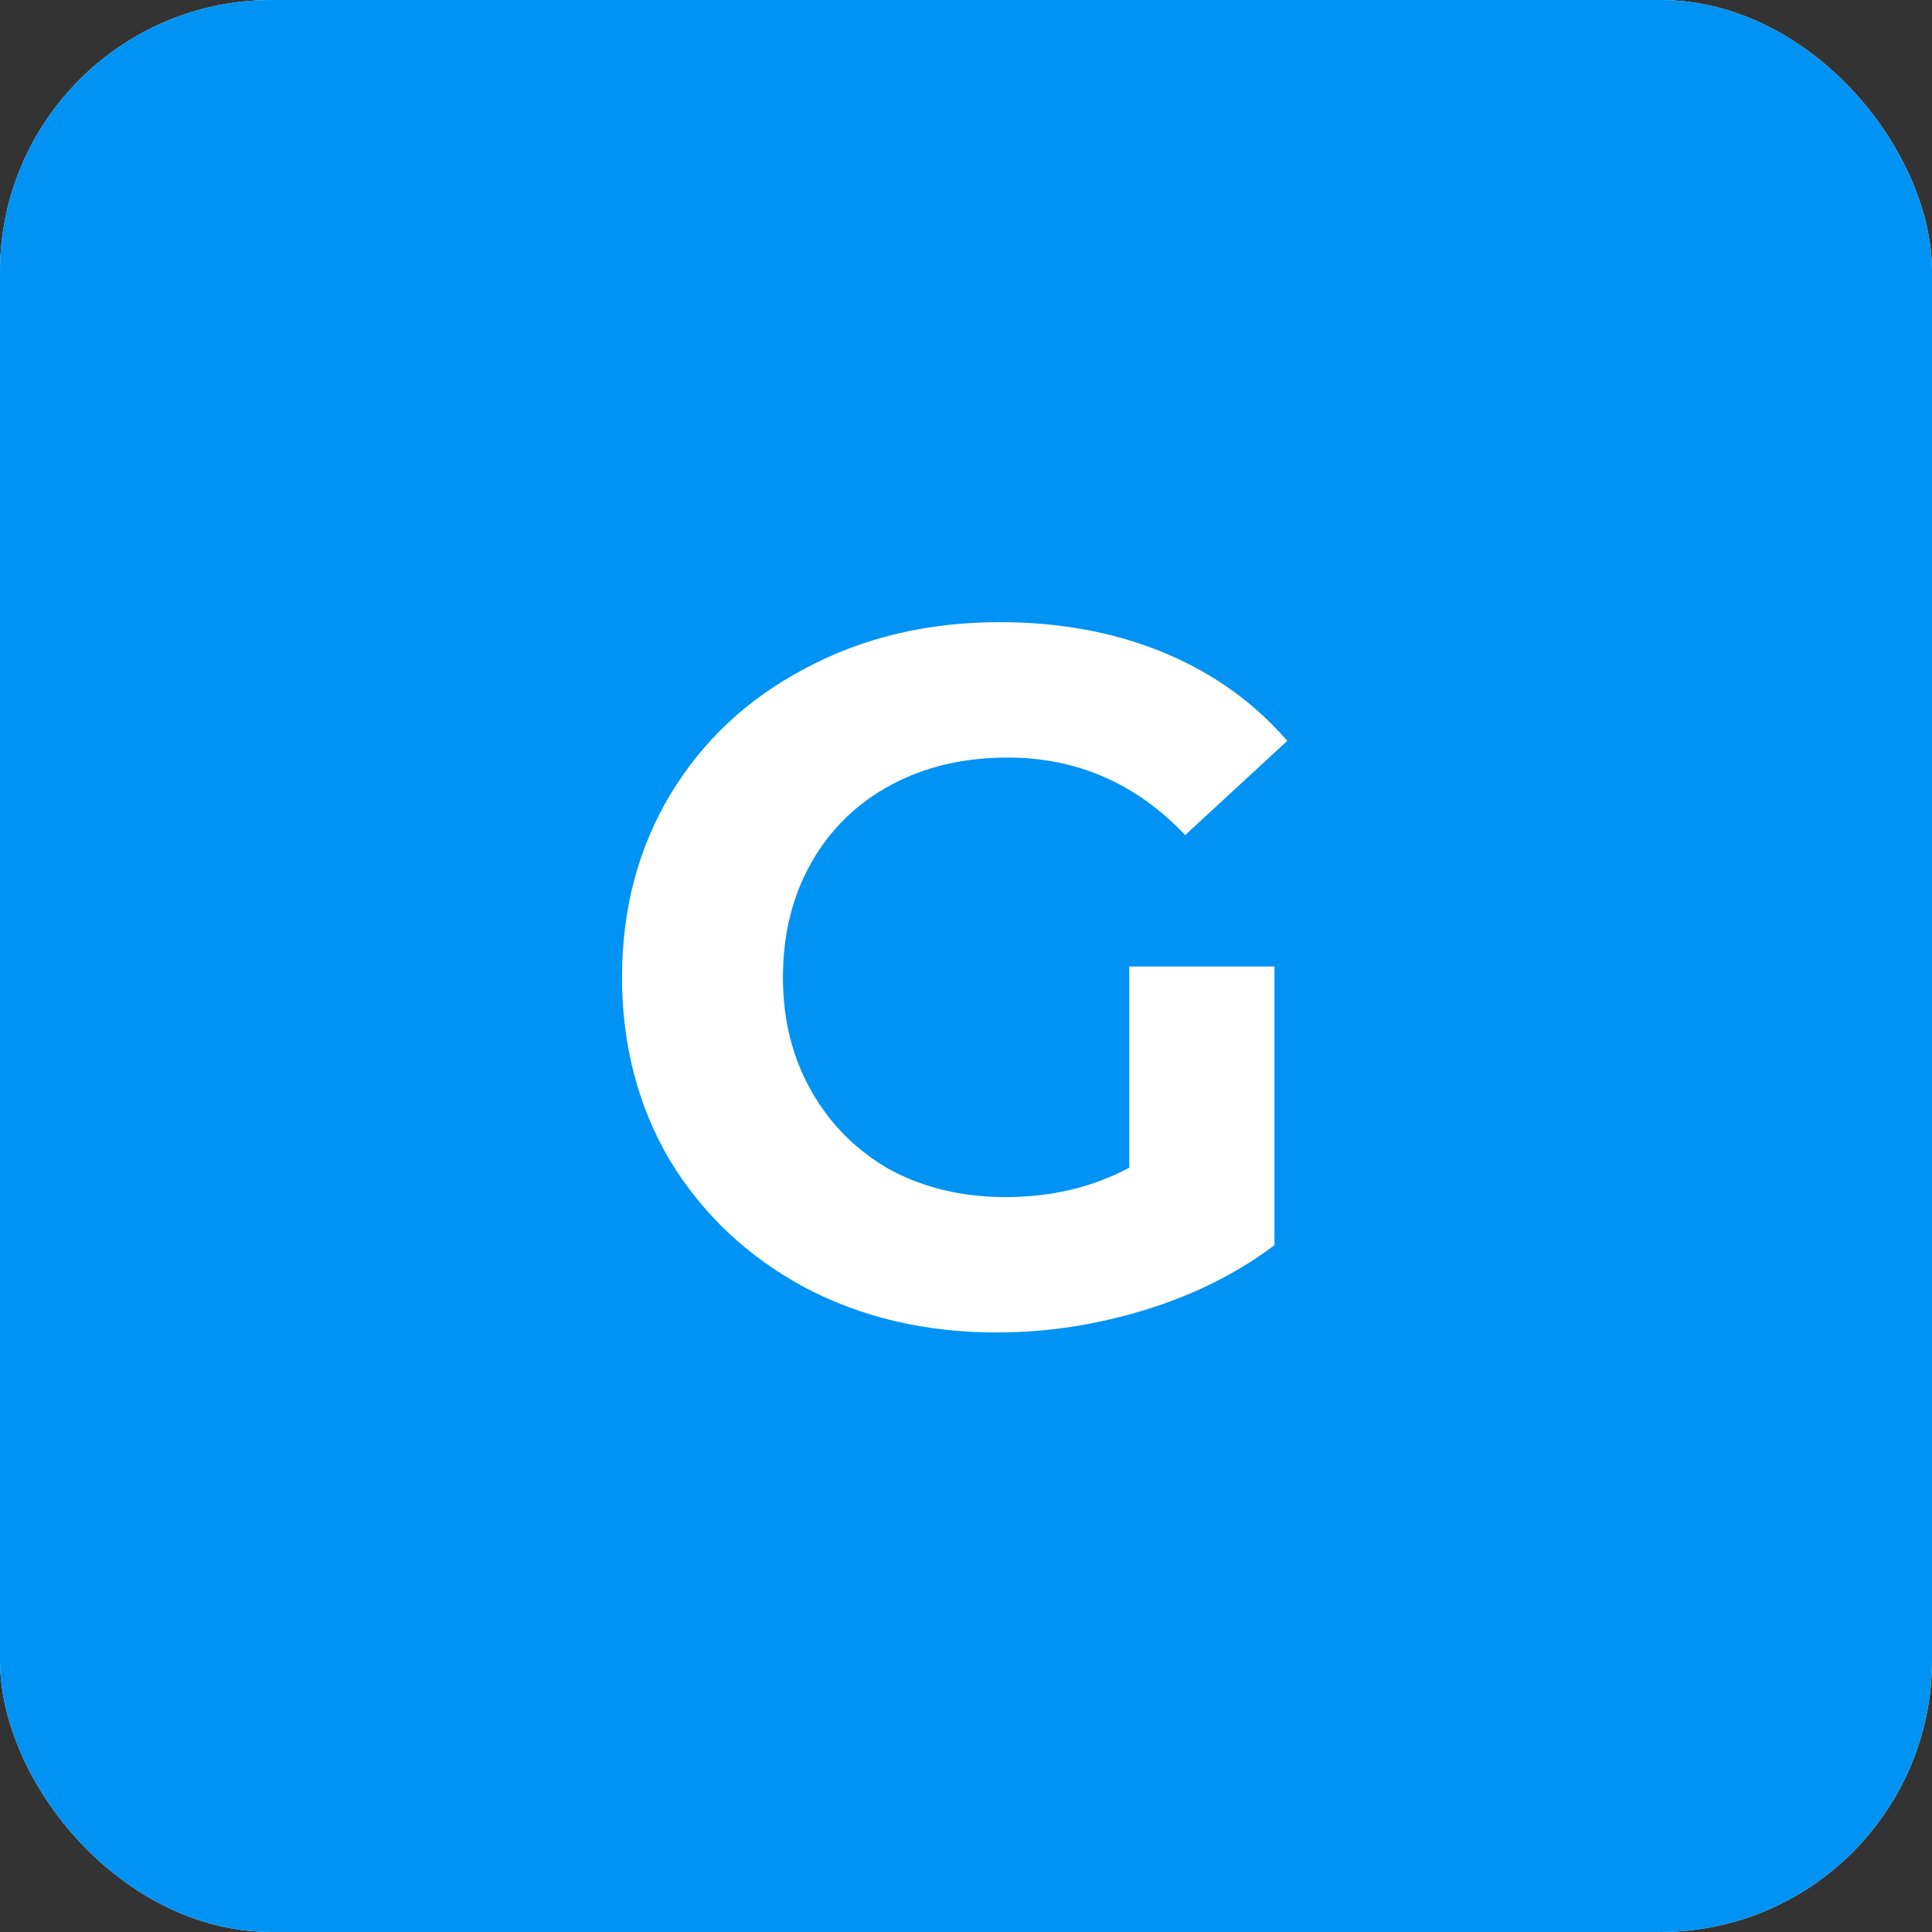 <svg width="256" height="256" viewBox="0 0 256 256" fill="none" xmlns="http://www.w3.org/2000/svg">
<rect x="0" y="0" width="256" height="256" fill="#333333" stroke="none"/>
<g clip-path="url(#clip0_142_97)">
<rect width="256" height="256" rx="36" fill="white"/>
<rect width="256" height="256" fill="#0093F3"/>
<path d="M149.634 128.07H168.874V164.99C163.934 168.717 158.214 171.577 151.714 173.57C145.214 175.563 138.67 176.56 132.084 176.56C122.637 176.56 114.144 174.567 106.604 170.58C99.064 166.507 93.127 160.917 88.793 153.81C84.547 146.617 82.424 138.513 82.424 129.5C82.424 120.487 84.547 112.427 88.793 105.32C93.127 98.127 99.107 92.537 106.734 88.55C114.36 84.477 122.94 82.44 132.474 82.44C140.447 82.44 147.684 83.783 154.184 86.47C160.684 89.157 166.144 93.057 170.564 98.17L157.044 110.65C150.544 103.803 142.7 100.38 133.514 100.38C127.707 100.38 122.55 101.593 118.044 104.02C113.537 106.447 110.027 109.87 107.514 114.29C105 118.71 103.744 123.78 103.744 129.5C103.744 135.133 105 140.16 107.514 144.58C110.027 149 113.494 152.467 117.914 154.98C122.42 157.407 127.534 158.62 133.254 158.62C139.32 158.62 144.78 157.32 149.634 154.72V128.07Z" fill="white"/>
</g>
<defs>
<clipPath id="clip0_142_97">
<rect width="256" height="256" rx="36" fill="white"/>
</clipPath>
</defs>
</svg>
